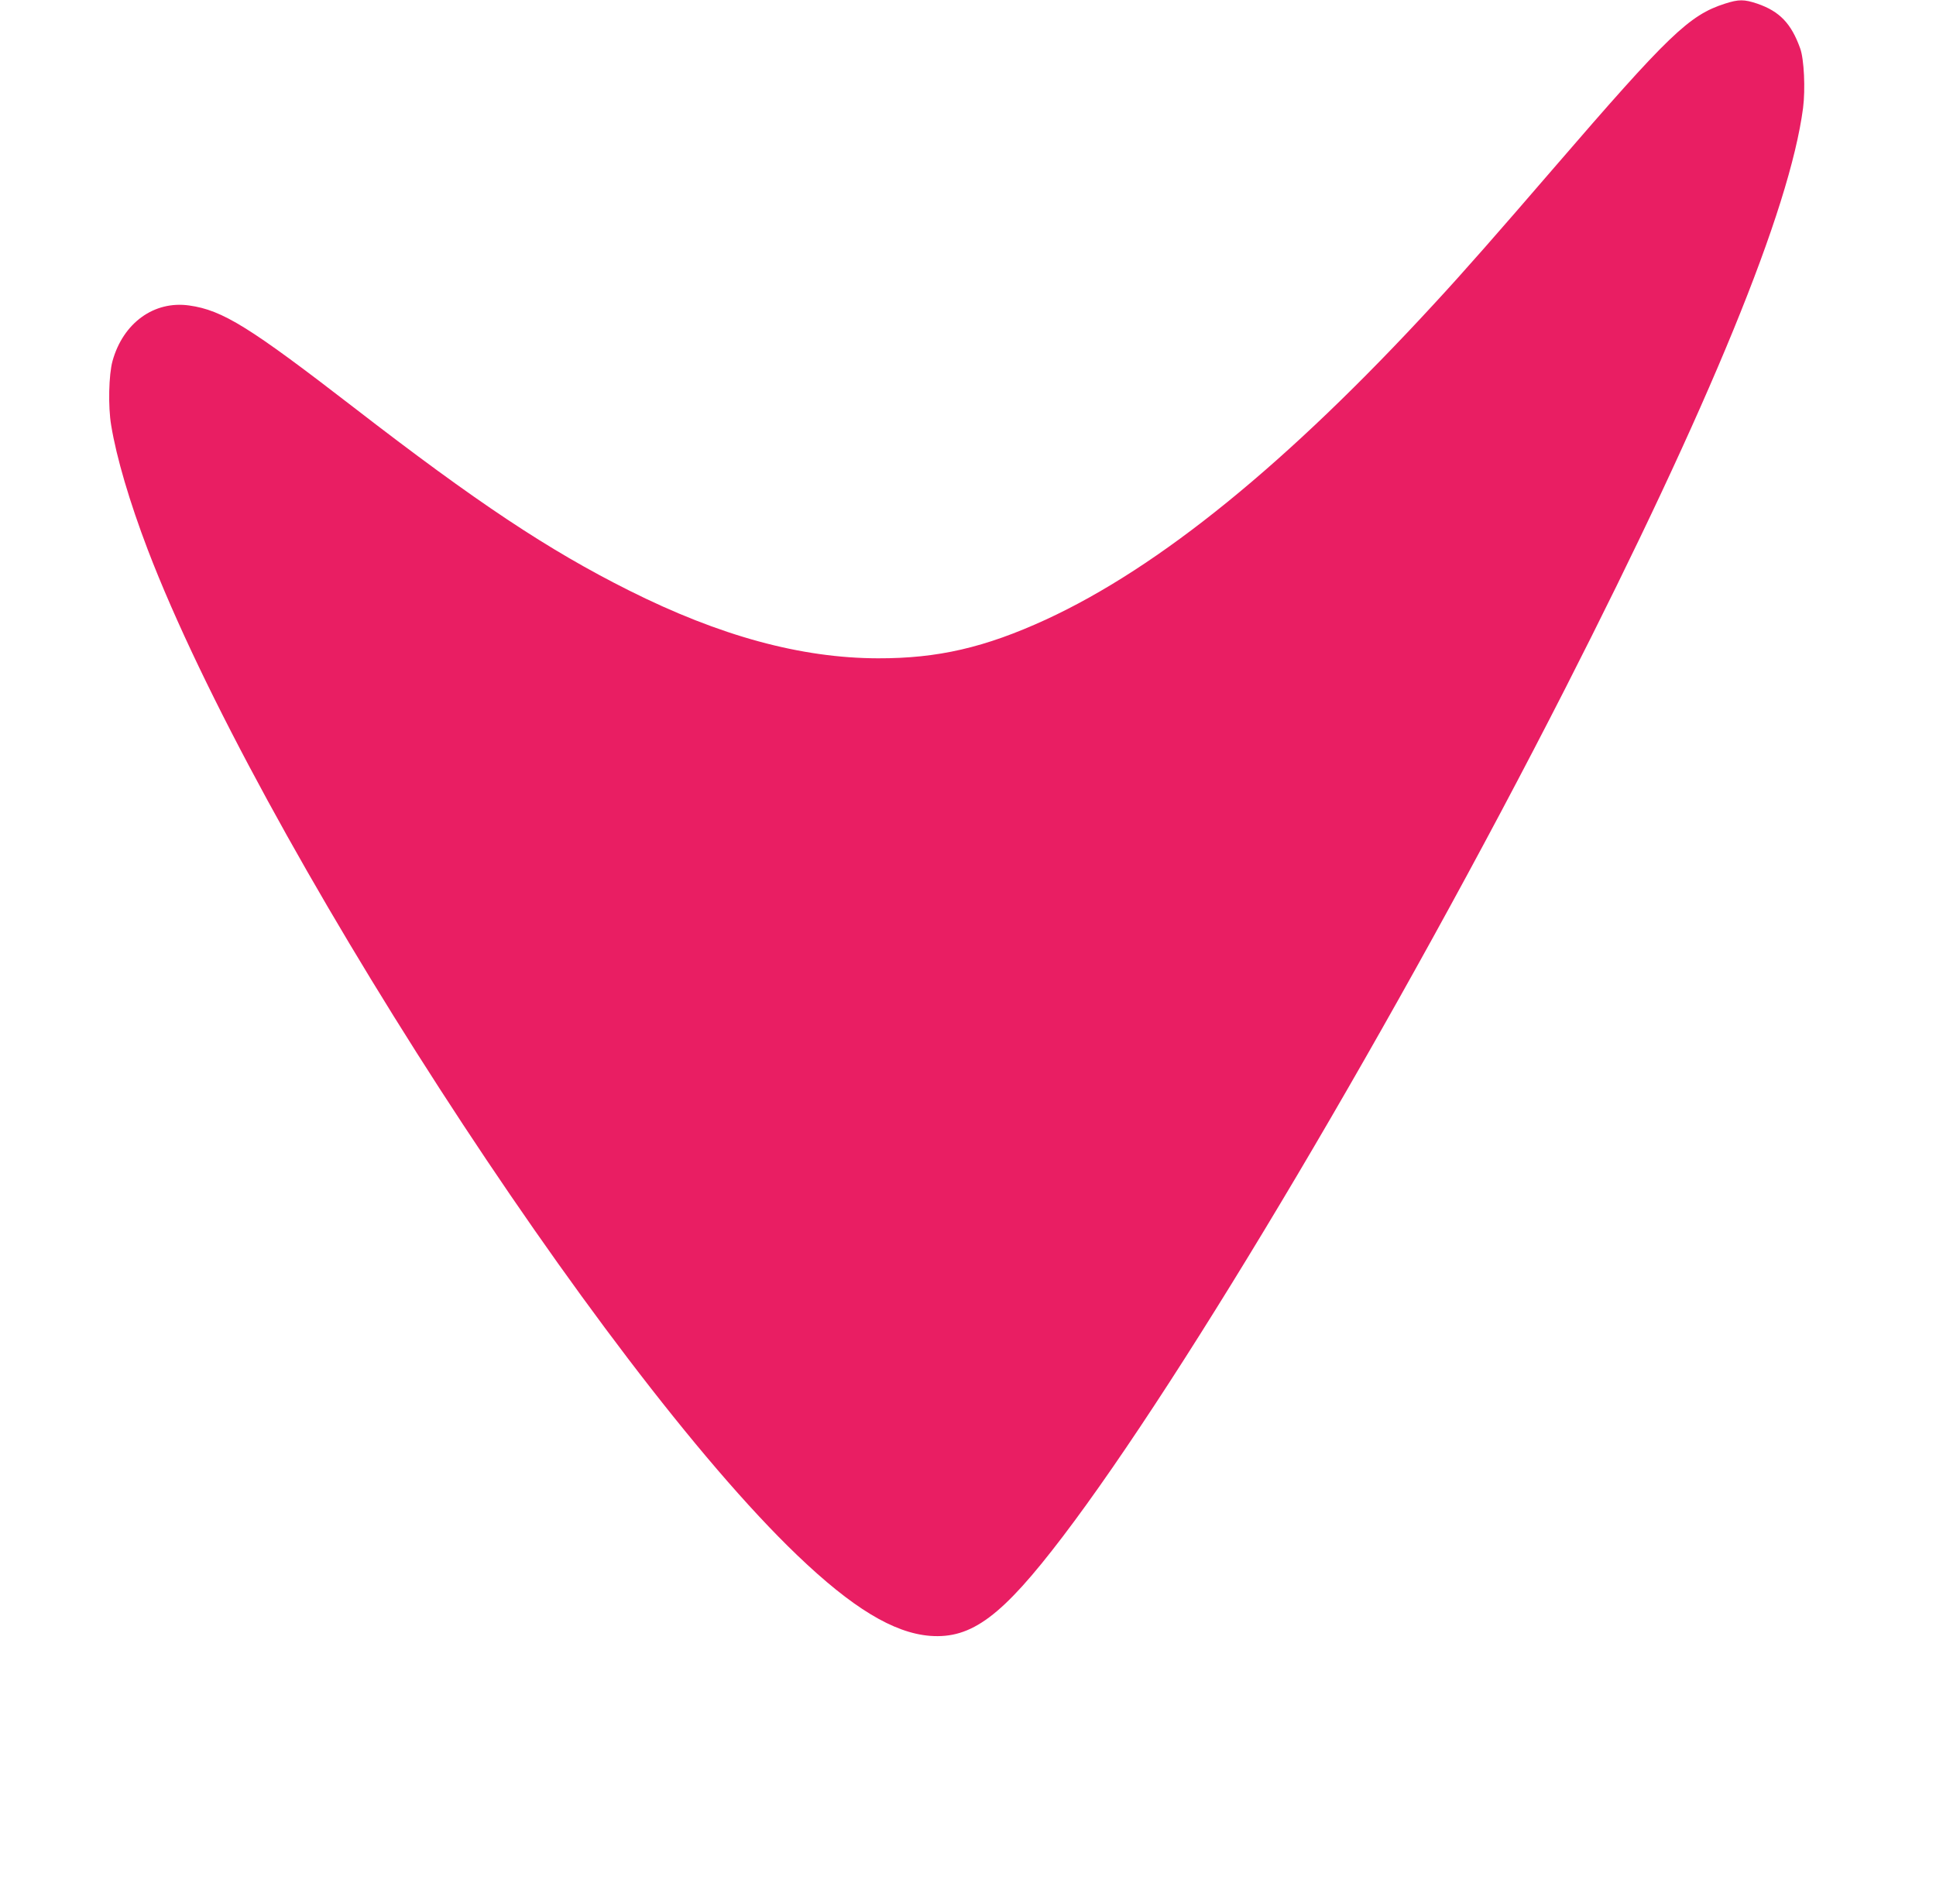 <?xml version="1.0" standalone="no"?>
<!DOCTYPE svg PUBLIC "-//W3C//DTD SVG 20010904//EN"
 "http://www.w3.org/TR/2001/REC-SVG-20010904/DTD/svg10.dtd">
<svg version="1.0" xmlns="http://www.w3.org/2000/svg"
 width="1280pt" height="1259pt" viewBox="0 0 1280 1259"
 preserveAspectRatio="xMidYMid meet">
<g transform="translate(0,1259) scale(0.1,-0.1)"
fill="#e91e63" stroke="none">
<path d="M11405 12566 c-237 -76 -371 -205 -1131 -1086 -375 -435 -595 -686
-793 -900 -971 -1055 -1816 -1741 -2566 -2087 -403 -185 -715 -257 -1110 -256
-508 1 -1045 147 -1647 449 -533 267 -1007 582 -1818 1209 -689 532 -868 644
-1089 675 -232 33 -437 -115 -507 -367 -25 -90 -30 -301 -9 -425 35 -214 122
-508 242 -823 720 -1882 2994 -5404 4294 -6649 363 -348 637 -514 878 -533
275 -21 477 130 878 657 808 1062 2214 3435 3322 5608 956 1877 1483 3163
1572 3837 16 125 7 324 -19 395 -59 165 -136 245 -284 296 -87 29 -122 29
-213 0z"/>
</g>
</svg>
